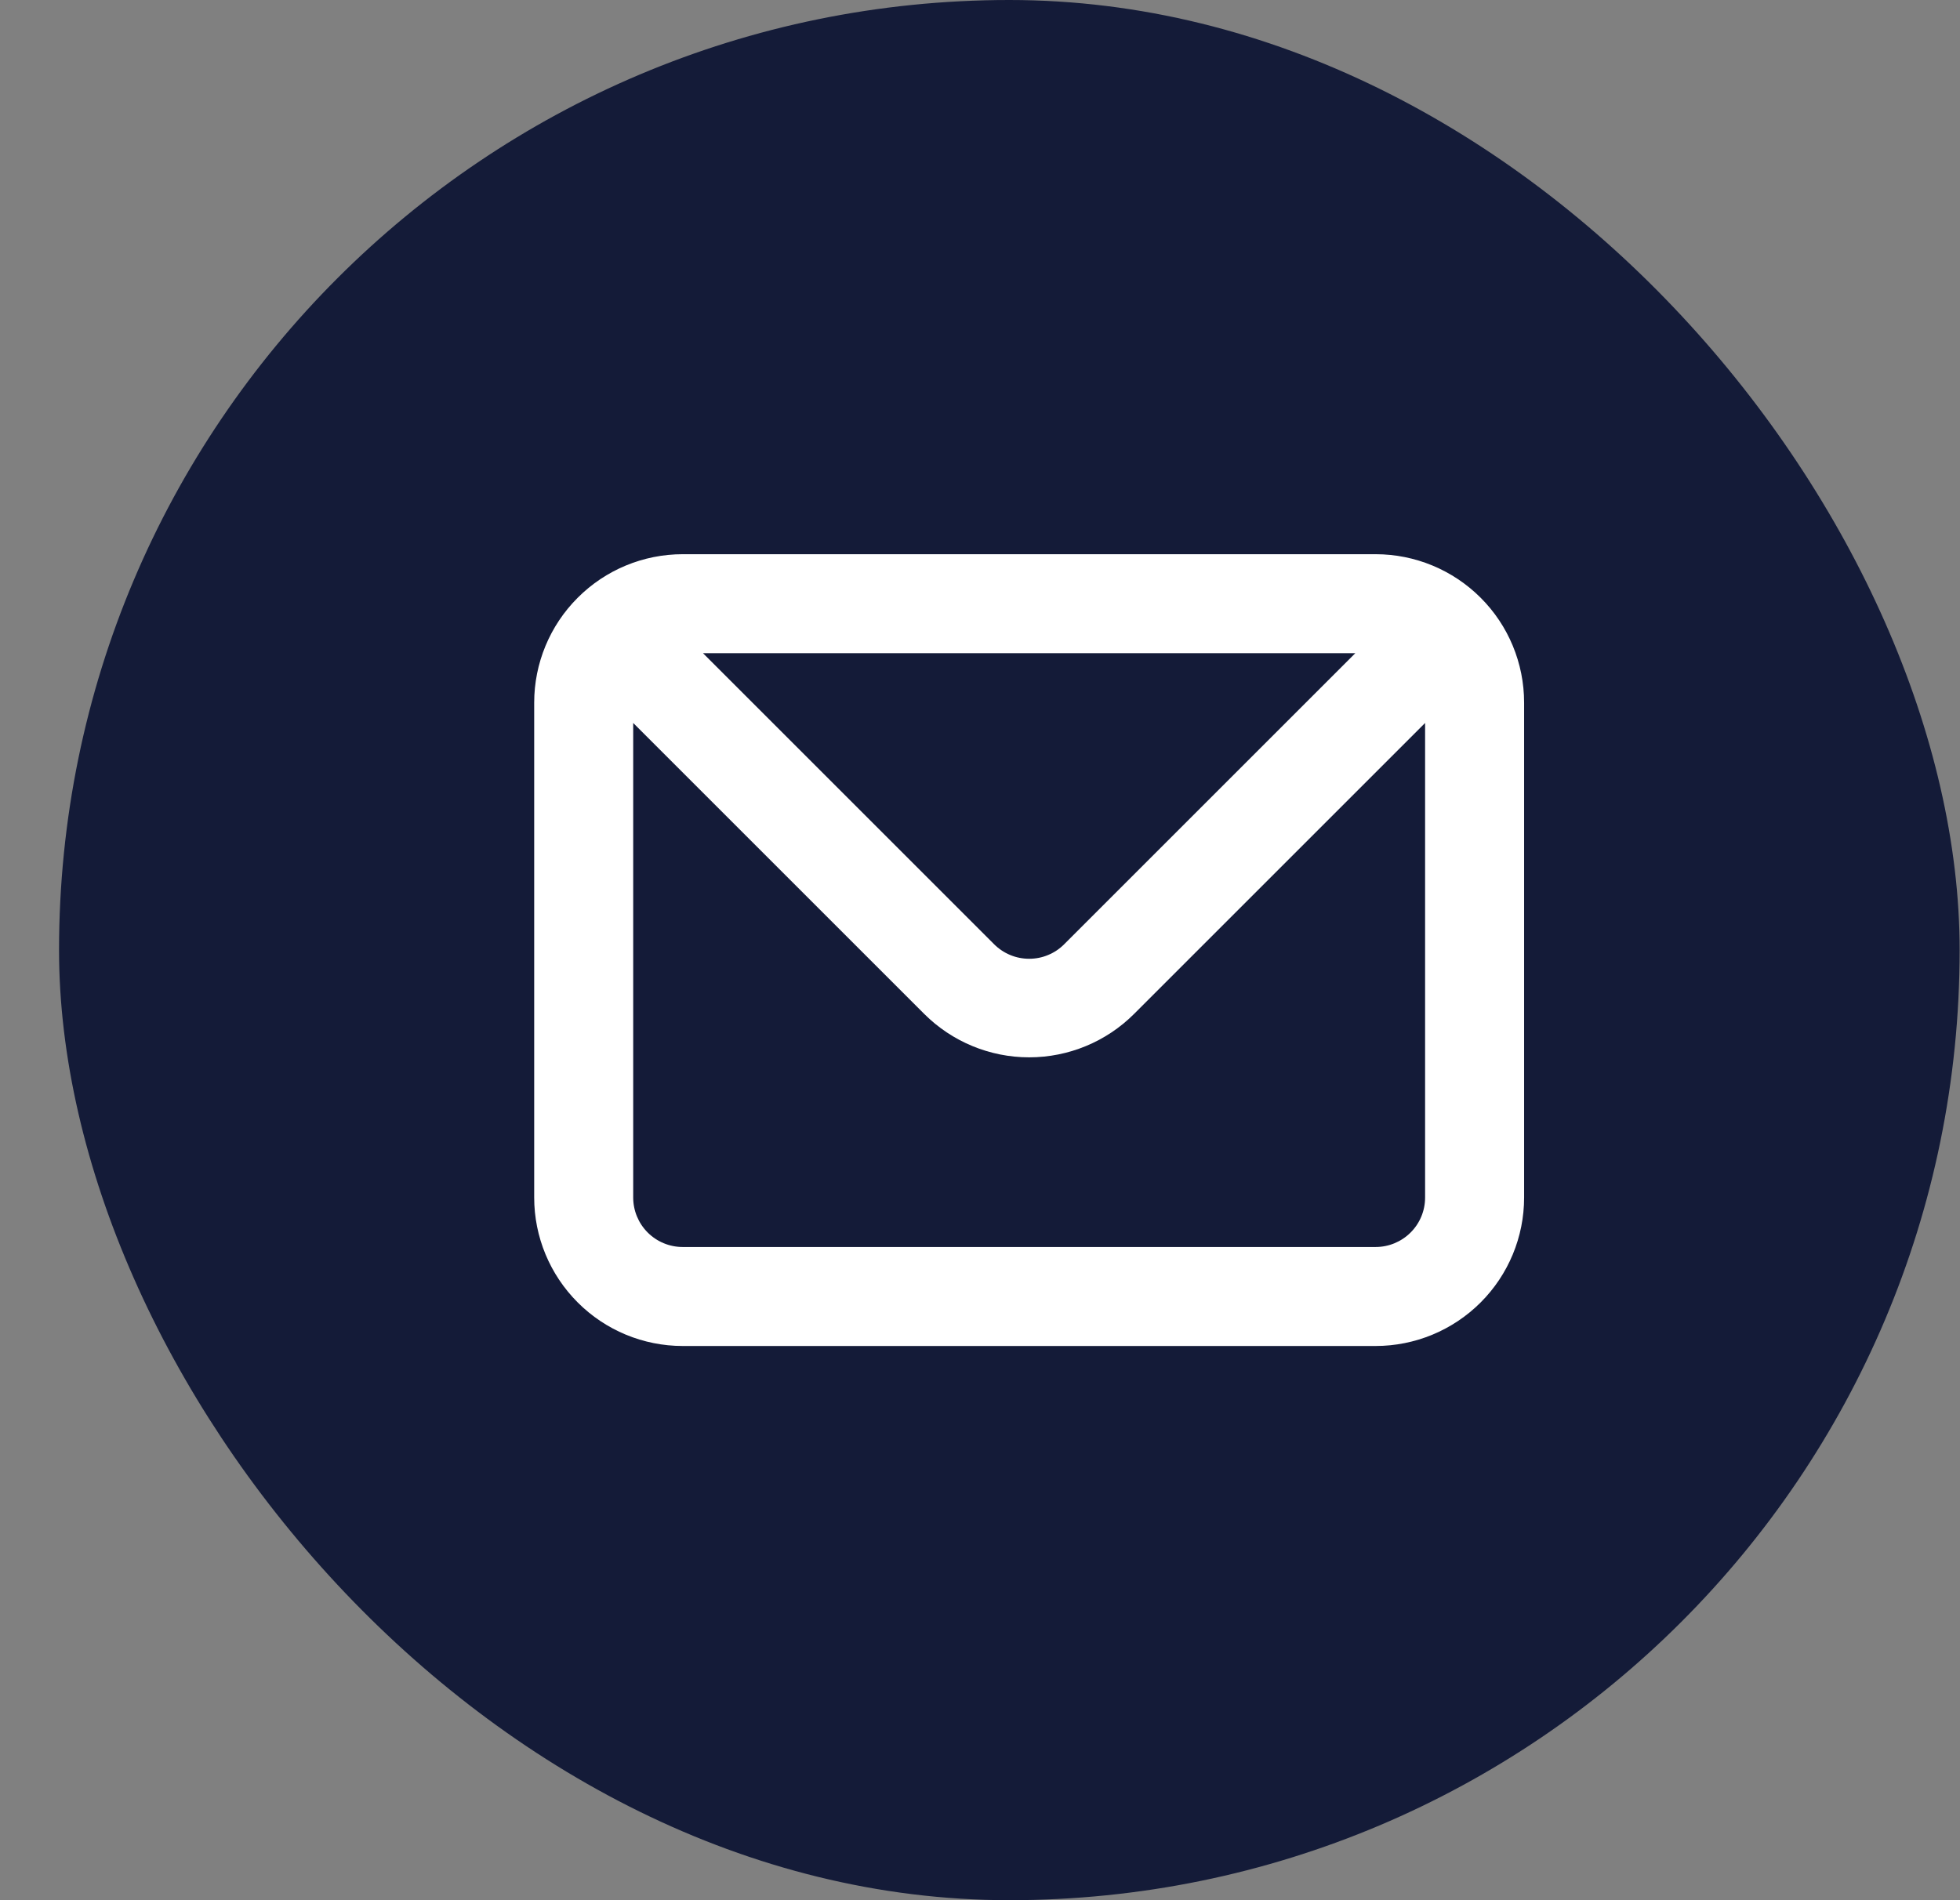<svg width="33" height="32" viewBox="0 0 33 32" fill="none" xmlns="http://www.w3.org/2000/svg">
<rect x="0" y="0" width="33" height="32" fill="#808080" stroke="none"/>
<rect x="0.994" width="32" height="32" rx="16" fill="#141B38"/>
<path d="M23.161 9.333H11.494C10.831 9.333 10.195 9.597 9.727 10.066C9.258 10.534 8.994 11.17 8.994 11.833V20.167C8.994 20.83 9.258 21.465 9.727 21.934C10.195 22.403 10.831 22.667 11.494 22.667H23.161C23.824 22.667 24.46 22.403 24.929 21.934C25.398 21.465 25.661 20.83 25.661 20.167V11.833C25.661 11.17 25.398 10.534 24.929 10.066C24.46 9.597 23.824 9.333 23.161 9.333V9.333ZM22.819 11L17.919 15.9C17.842 15.978 17.75 16.04 17.648 16.082C17.547 16.125 17.438 16.146 17.328 16.146C17.218 16.146 17.109 16.125 17.007 16.082C16.906 16.04 16.814 15.978 16.736 15.9L11.836 11H22.819ZM23.994 20.167C23.994 20.388 23.907 20.6 23.75 20.756C23.594 20.912 23.382 21 23.161 21H11.494C11.273 21 11.061 20.912 10.905 20.756C10.749 20.6 10.661 20.388 10.661 20.167V12.175L15.561 17.075C16.03 17.543 16.665 17.806 17.328 17.806C17.99 17.806 18.626 17.543 19.094 17.075L23.994 12.175V20.167Z" fill="white"/>
</svg>
